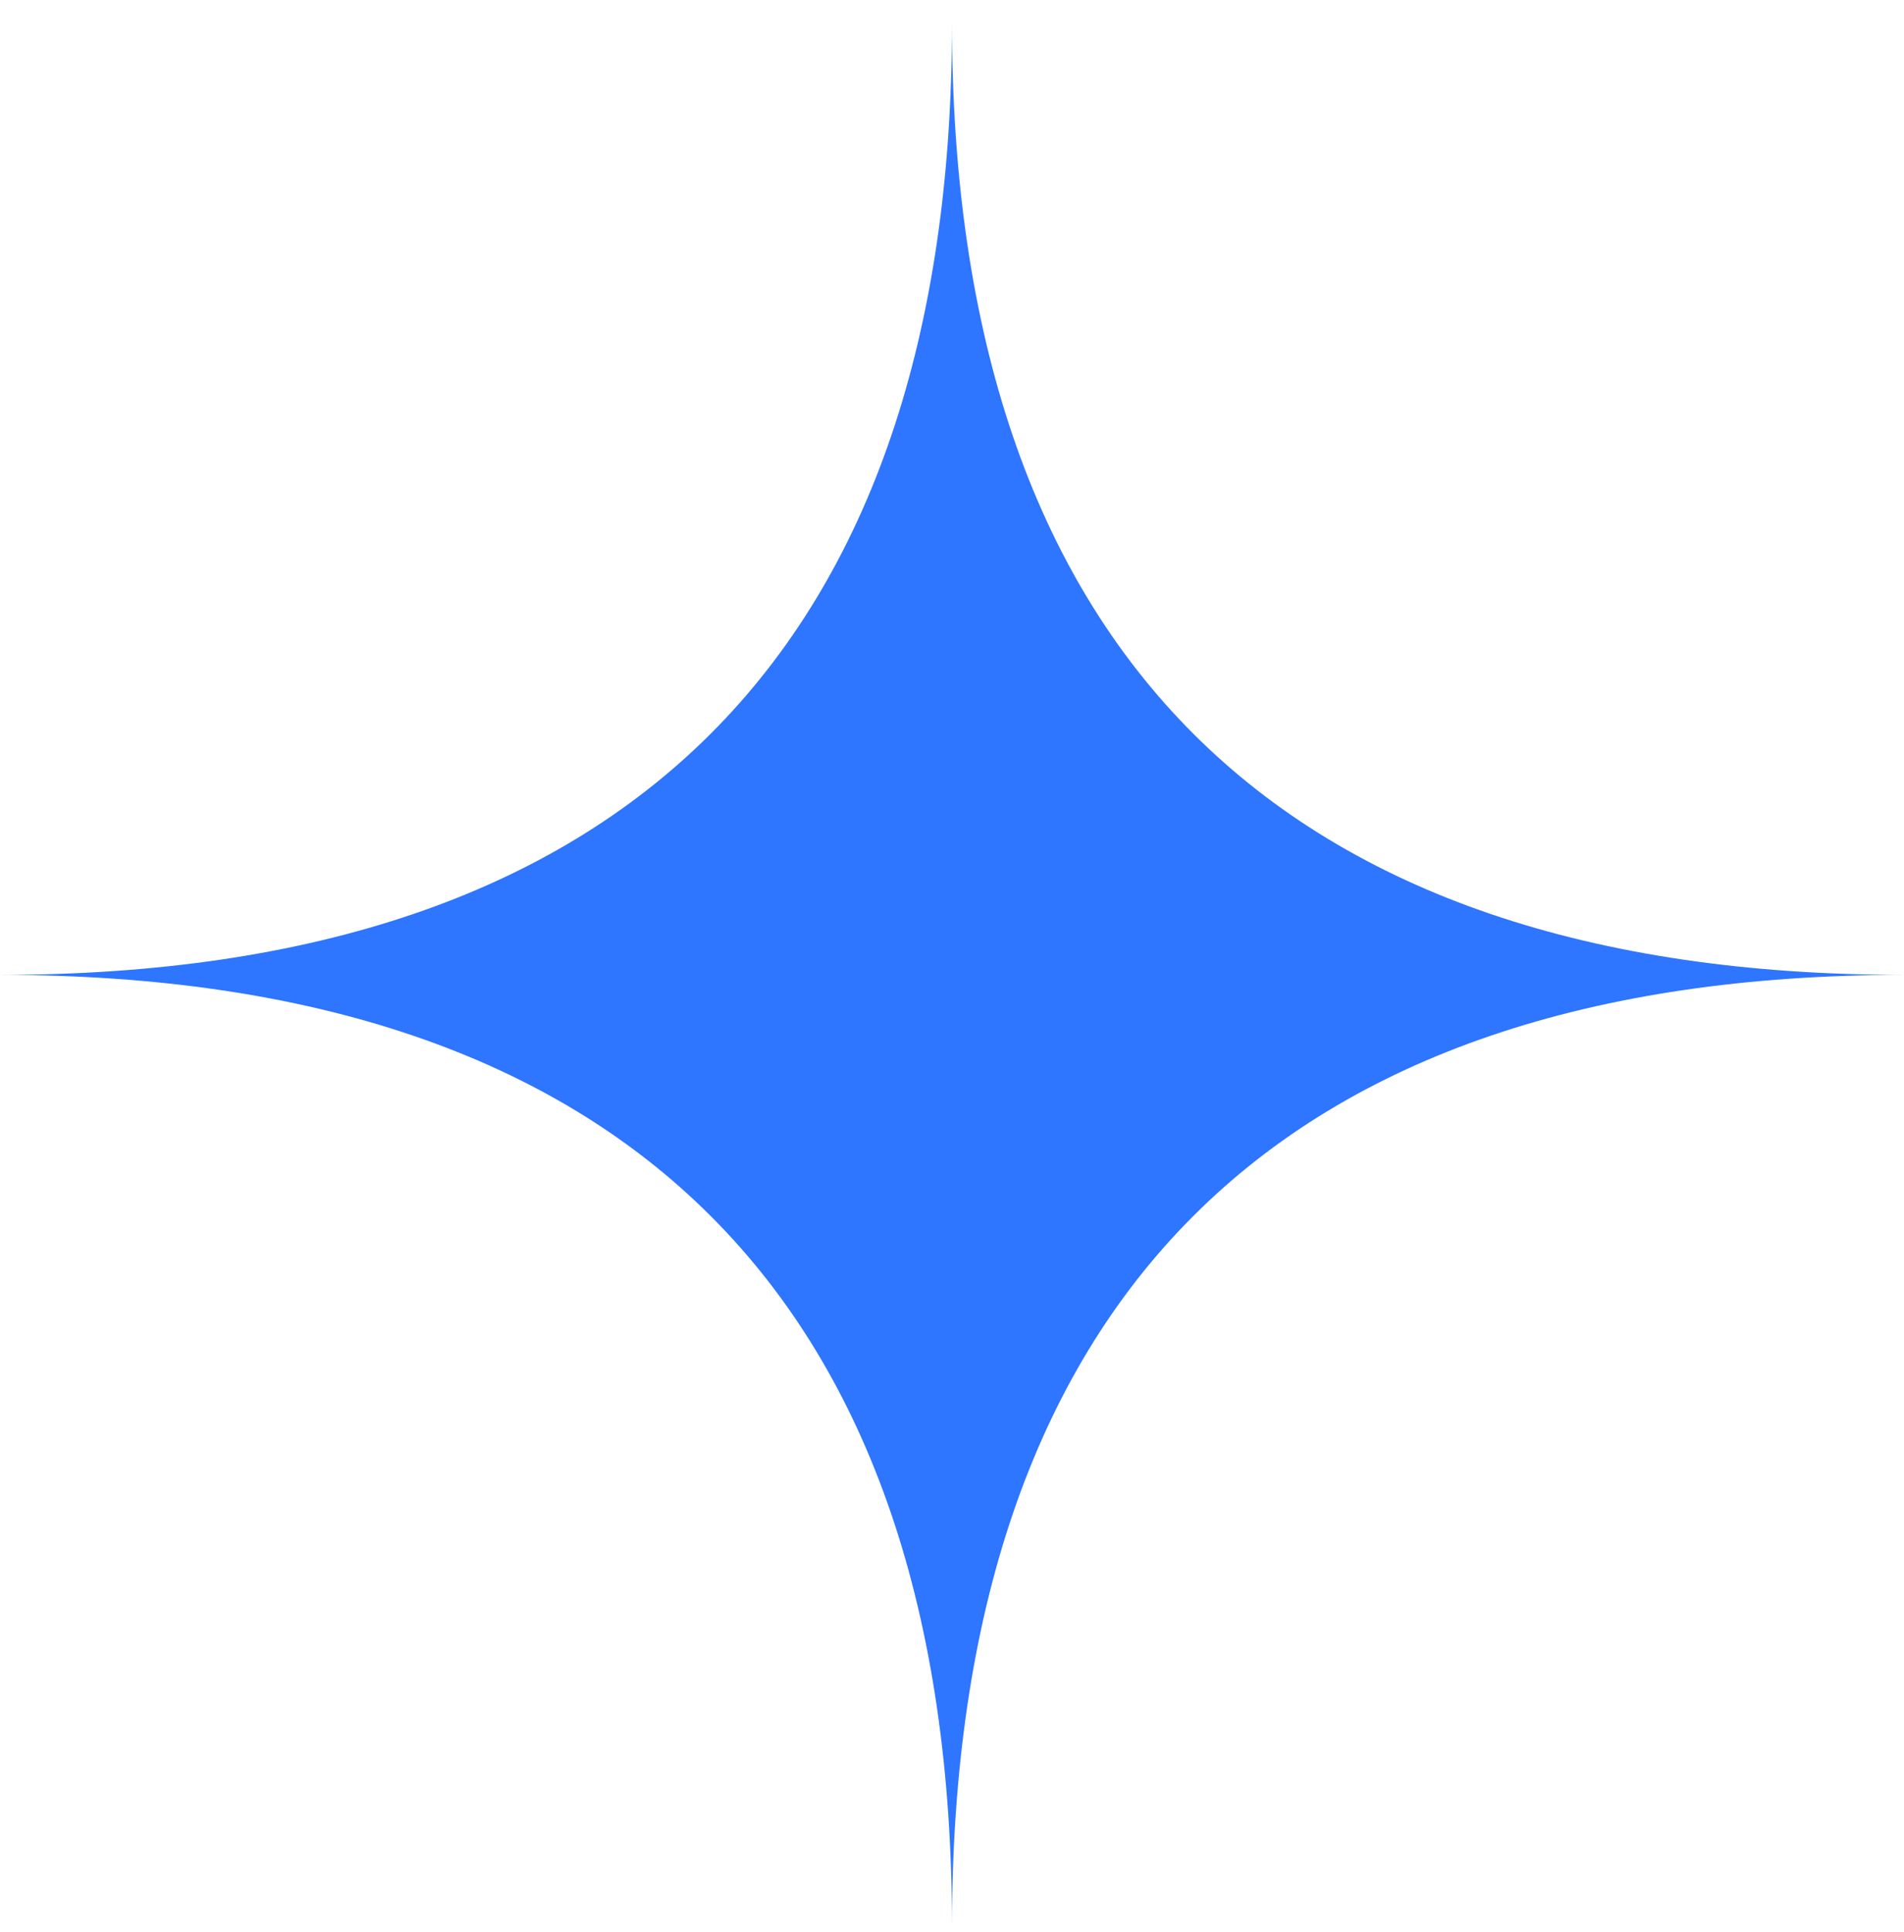 <svg width="70" height="71" viewBox="0 0 70 71" fill="none" xmlns="http://www.w3.org/2000/svg">
<path d="M0 35.83C23.021 35.83 35 23.851 35 0.83C35 23.851 46.979 35.83 70 35.83C46.979 35.83 35 47.809 35 70.83C35 47.809 23.021 35.83 0 35.83Z" fill="#2E75FF"/>
</svg>
